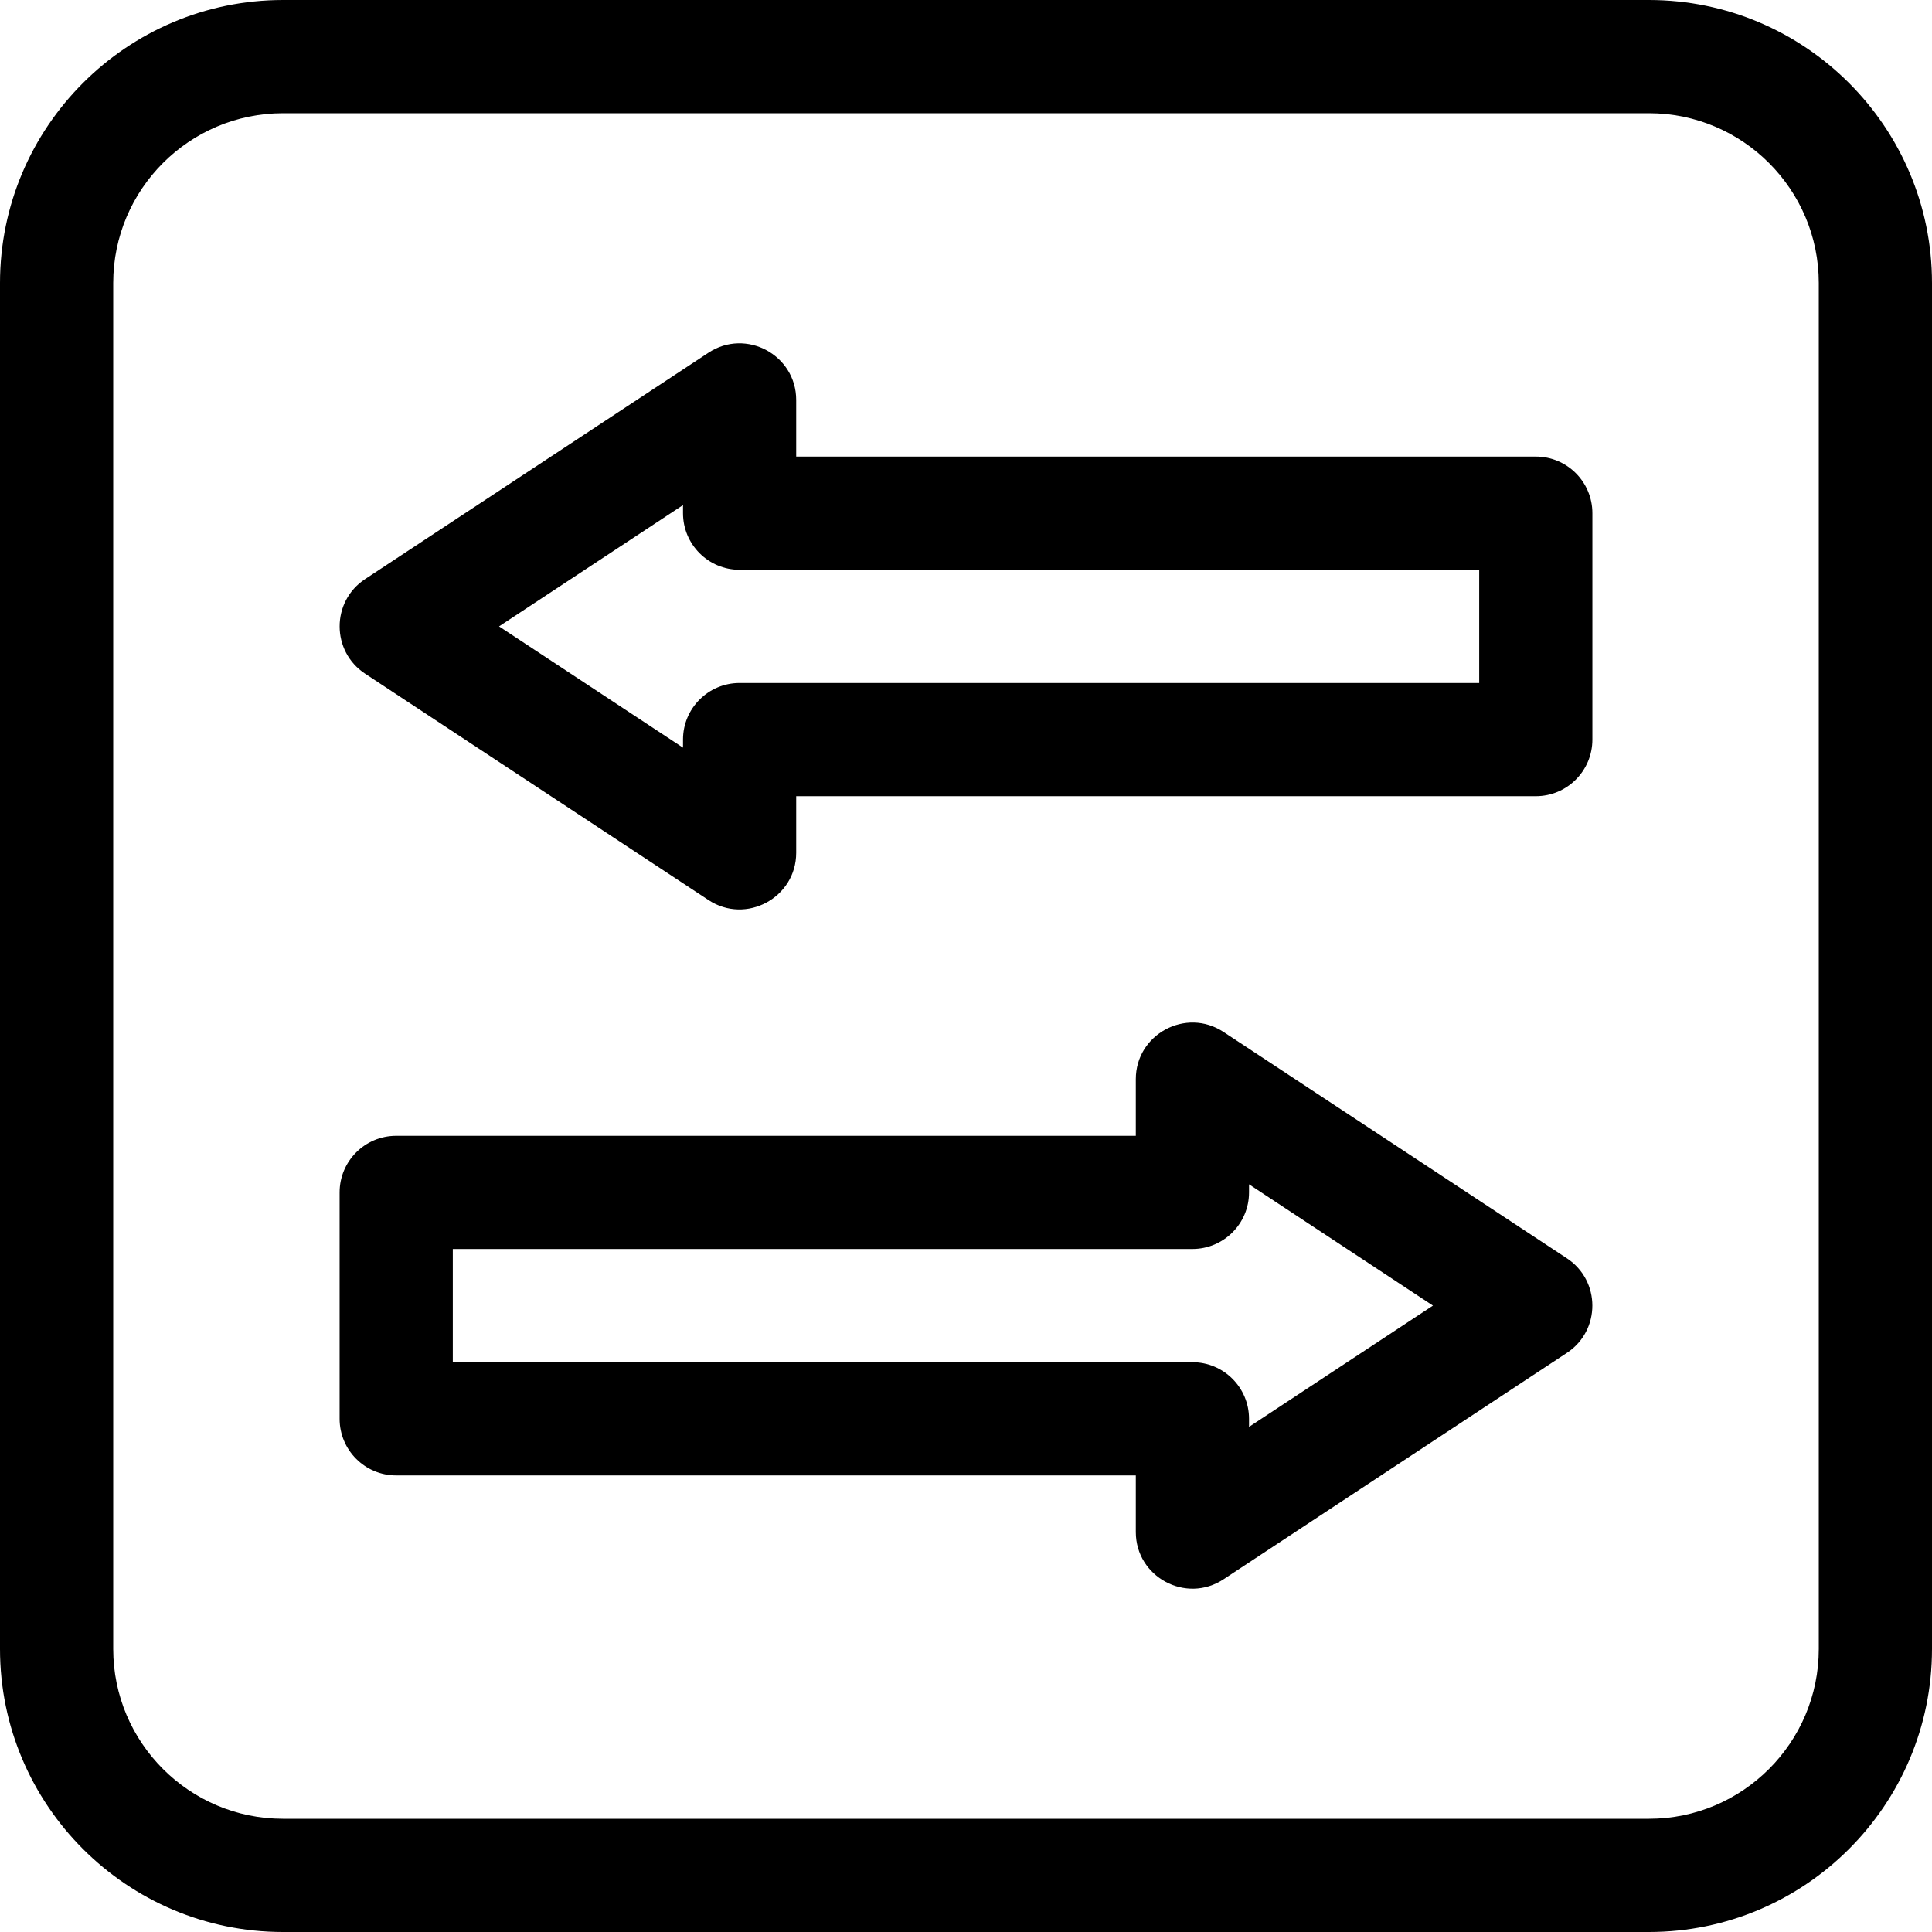 <?xml version="1.0" encoding="UTF-8"?> <svg xmlns="http://www.w3.org/2000/svg" width="65" height="65" viewBox="0 0 65 65" fill="none"> <path d="M0 9.521L0 55.478C0 60.729 4.271 65 9.521 65H55.478C60.729 65 65 60.729 65 55.478V9.521C65 4.271 60.729 0 55.478 0H9.521C4.271 0 0 4.271 0 9.521ZM55.478 3.809C58.629 3.809 61.191 6.371 61.191 9.521V55.478C61.191 58.629 58.629 61.191 55.478 61.191H9.521C6.371 61.191 3.809 58.629 3.809 55.478L3.809 9.521C3.809 6.371 6.371 3.809 9.521 3.809H55.478Z" fill="black"></path> <path d="M23.835 11.867L12.282 19.484C11.141 20.236 11.143 21.913 12.282 22.664L23.835 30.281C25.099 31.115 26.787 30.204 26.787 28.691V26.787L51.67 26.787C52.722 26.787 53.574 25.934 53.574 24.882V17.265C53.574 16.214 52.722 15.361 51.67 15.361H26.787V13.457C26.787 11.942 25.098 11.034 23.835 11.867ZM22.979 17.265C22.979 18.317 23.831 19.17 24.883 19.17H49.766V22.978L24.883 22.978C23.831 22.978 22.979 23.831 22.979 24.882V25.154L16.79 21.074L22.979 16.993V17.265Z" fill="black"></path> <path d="M38.213 36.308V38.213H13.33C12.278 38.213 11.426 39.065 11.426 40.117V47.734C11.426 48.786 12.278 49.639 13.33 49.639H38.213V51.543C38.213 53.058 39.902 53.966 41.165 53.133L52.718 45.515C53.859 44.763 53.857 43.087 52.718 42.336L41.165 34.719C39.901 33.885 38.213 34.795 38.213 36.308ZM48.21 43.926L42.022 48.006V47.734C42.022 46.682 41.169 45.83 40.117 45.83H15.234V42.021H40.117C41.169 42.021 42.022 41.169 42.022 40.117V39.845L48.21 43.926Z" fill="black"></path> </svg> 